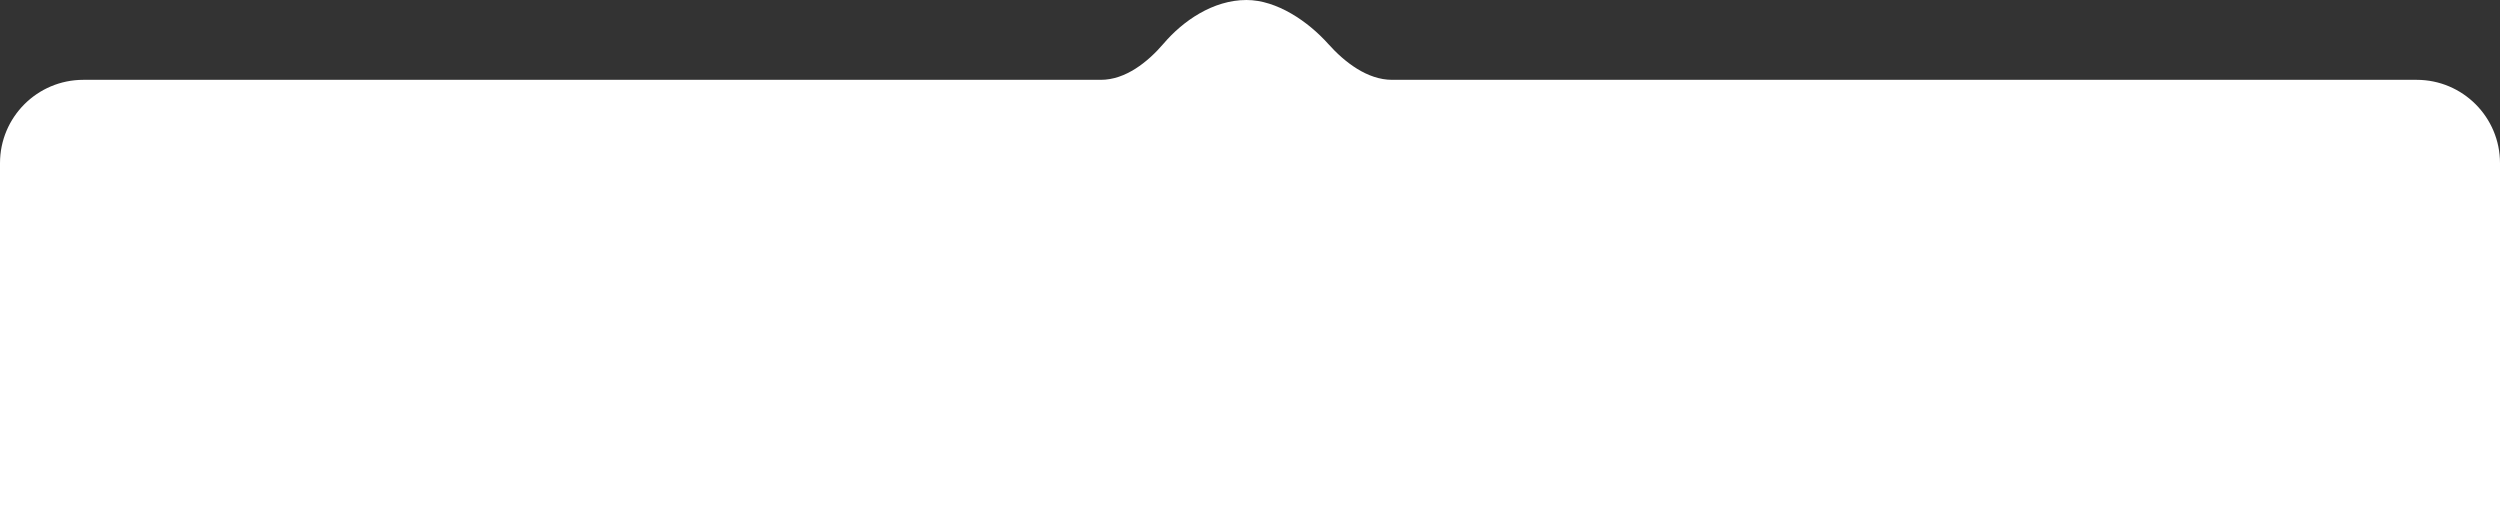 <svg xmlns="http://www.w3.org/2000/svg" fill="none" viewBox="0 0 1440 294.6" style="max-height: 500px" width="1440" height="294.6">
	<rect x="0" y="0" width="1440" height="294.6" fill="#333333" stroke="none"/>
	<path fill="white" d="M717.955 0C735.505 0 753.482 12.37 765.087 25.329C774.546 35.892 787.628 45.982 801.807 45.982H1392C1418.51 45.982 1440 67.472 1440 93.982V934C1440 960.51 1418.51 982 1392 982H48C21.49 982 0 960.51 0 934V93.982C0 67.472 21.49 45.982 48 45.982H634.102C648.281 45.982 661.103 35.791 670.314 25.013C681.29 12.169 698.613 0 717.955 0Z"/>
</svg>
